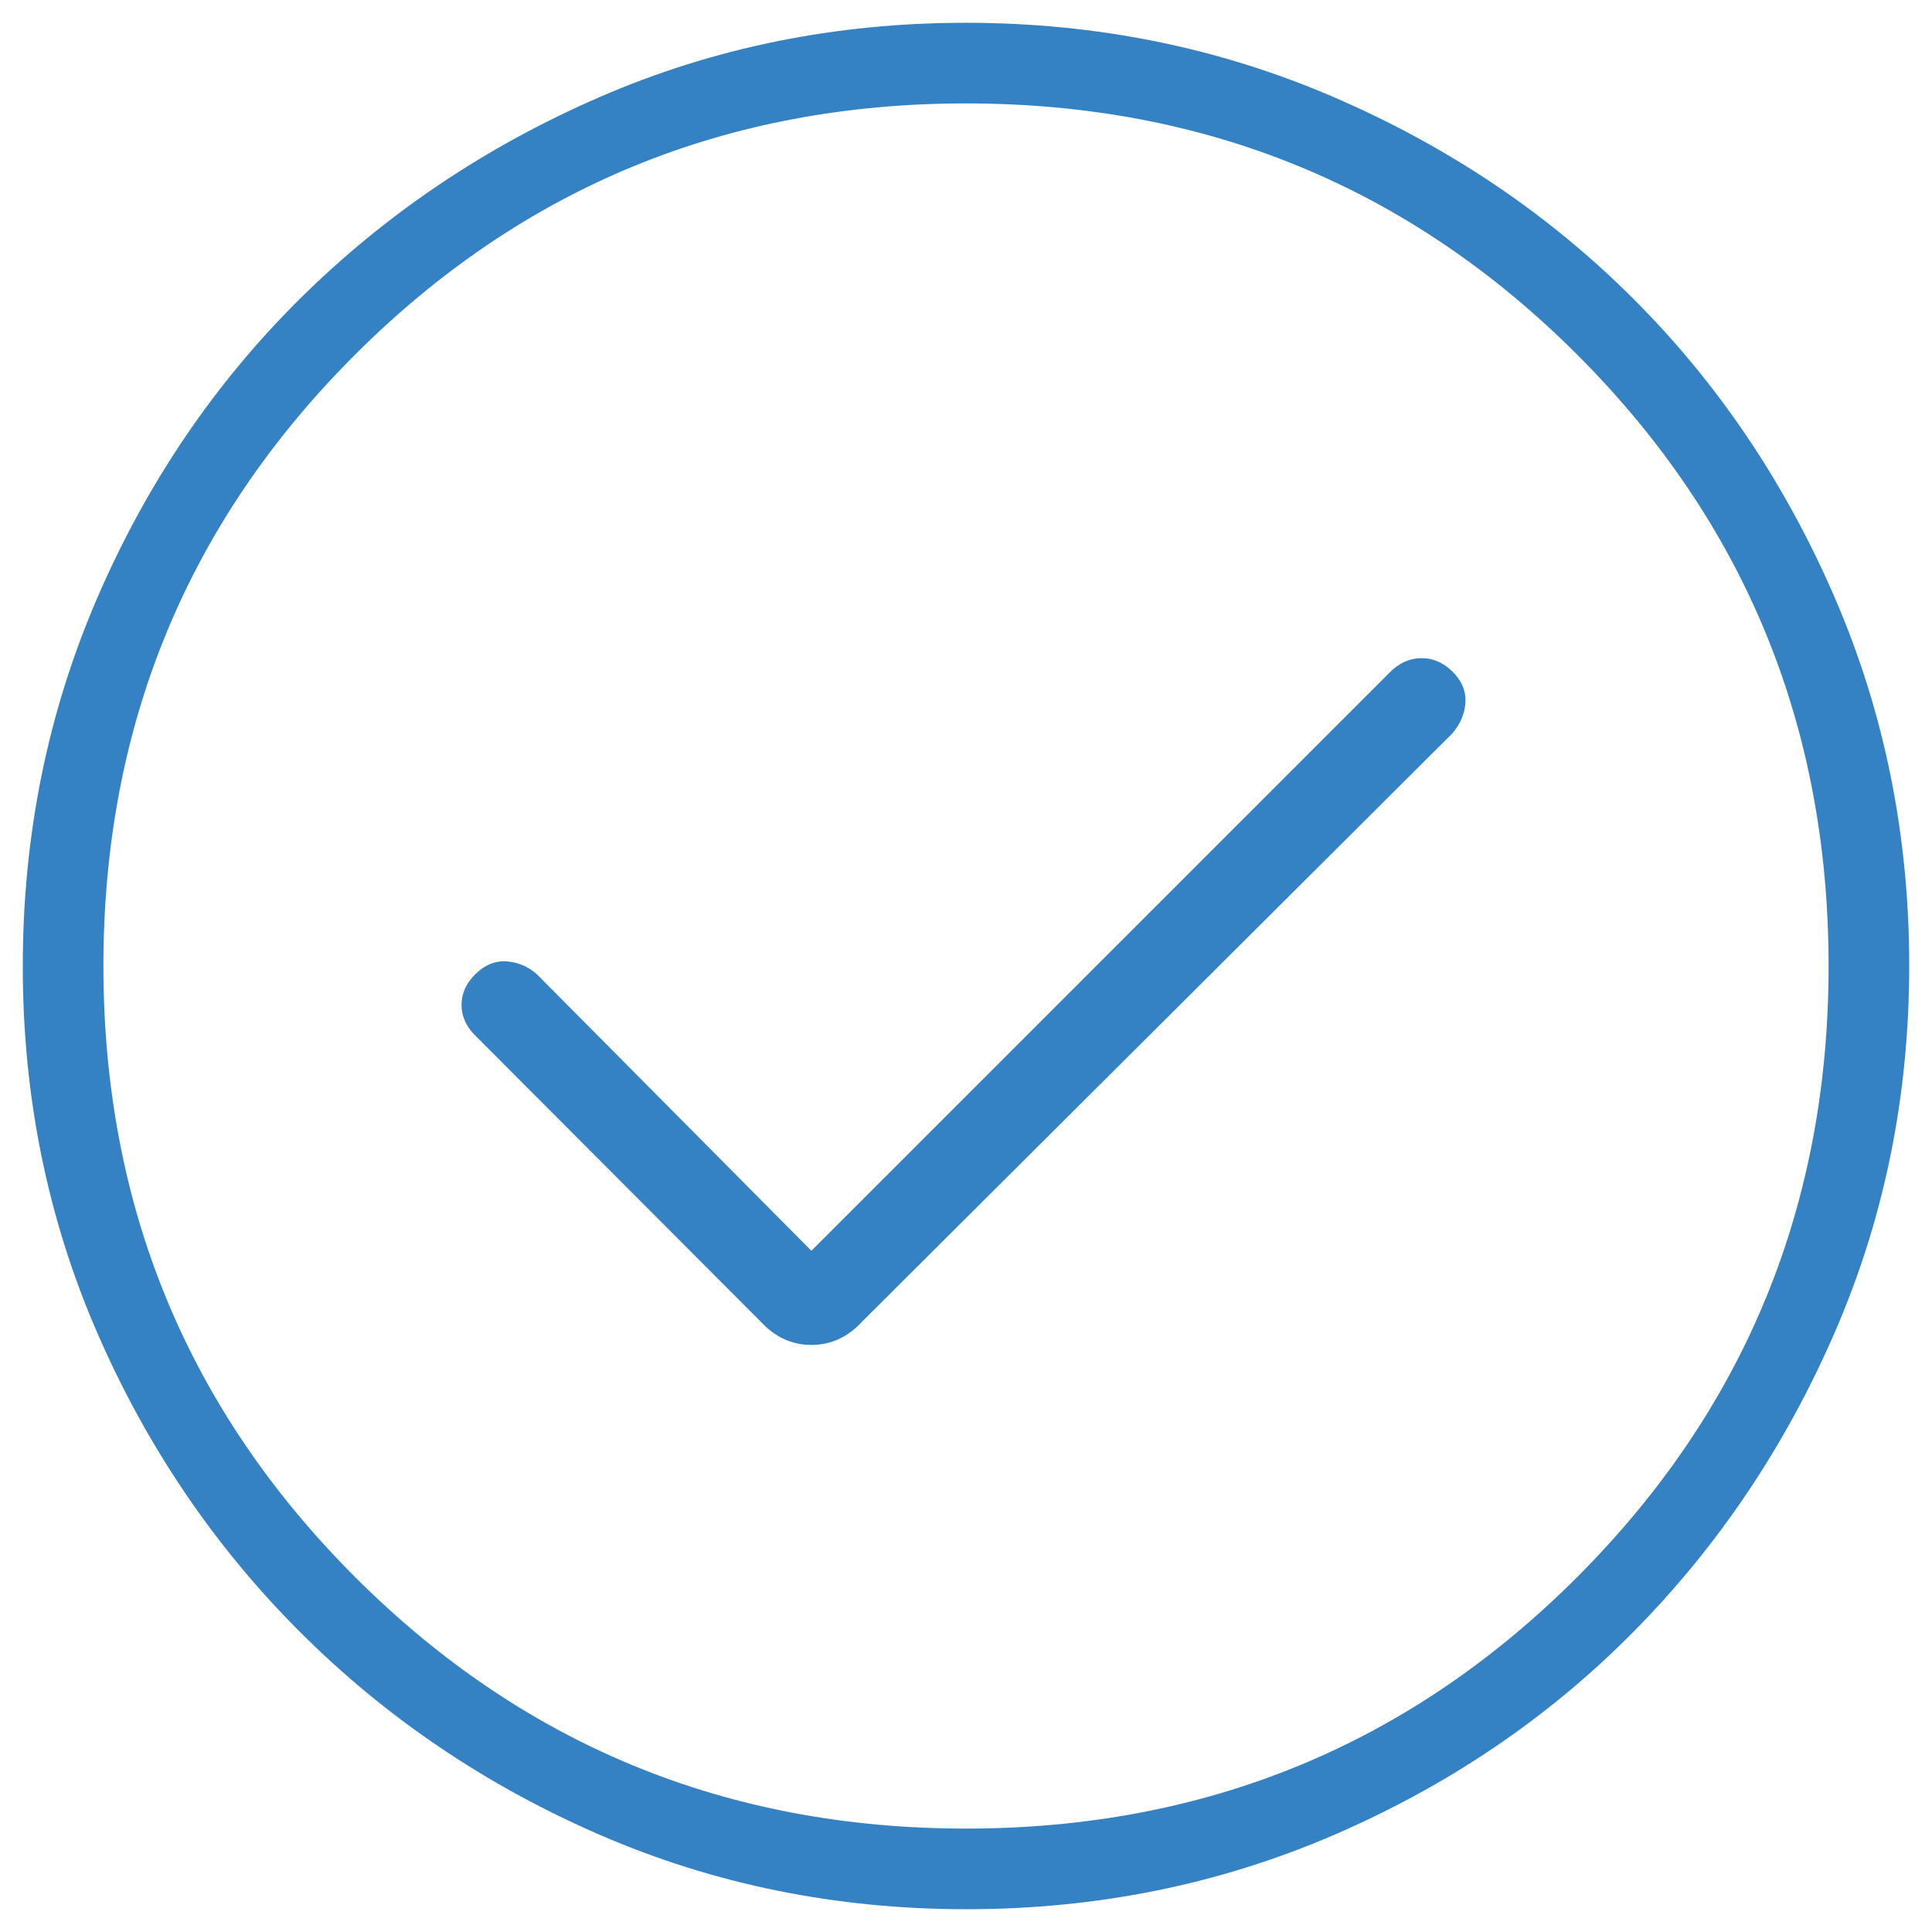 <svg width="53" height="53" viewBox="0 0 53 53" fill="none" xmlns="http://www.w3.org/2000/svg">
<path d="M22.259 34.312L14.718 26.716C14.471 26.506 14.193 26.392 13.883 26.373C13.573 26.355 13.29 26.474 13.032 26.732C12.785 26.979 12.661 27.257 12.661 27.567C12.661 27.877 12.785 28.155 13.032 28.402L20.861 36.248C21.255 36.679 21.721 36.895 22.259 36.895C22.797 36.895 23.264 36.679 23.658 36.248L39.841 20.12C40.062 19.862 40.182 19.578 40.201 19.268C40.219 18.958 40.099 18.675 39.841 18.417C39.583 18.17 39.296 18.049 38.981 18.055C38.666 18.06 38.385 18.187 38.138 18.433L22.259 34.312ZM26.509 52.375C22.942 52.375 19.593 51.696 16.462 50.338C13.331 48.98 10.588 47.125 8.234 44.773C5.88 42.422 4.023 39.682 2.664 36.553C1.305 33.425 0.625 30.077 0.625 26.509C0.625 22.931 1.304 19.567 2.662 16.417C4.02 13.268 5.875 10.528 8.226 8.198C10.578 5.868 13.318 4.023 16.447 2.664C19.575 1.305 22.923 0.625 26.491 0.625C30.069 0.625 33.433 1.304 36.583 2.662C39.732 4.02 42.472 5.863 44.802 8.191C47.132 10.518 48.977 13.256 50.336 16.403C51.695 19.55 52.375 22.912 52.375 26.491C52.375 30.058 51.696 33.407 50.338 36.538C48.98 39.669 47.137 42.412 44.809 44.766C42.482 47.12 39.744 48.977 36.597 50.336C33.45 51.695 30.088 52.375 26.509 52.375ZM26.5 50.163C33.083 50.163 38.672 47.862 43.269 43.261C47.865 38.659 50.163 33.072 50.163 26.5C50.163 19.917 47.865 14.328 43.269 9.731C38.672 5.135 33.083 2.837 26.5 2.837C19.928 2.837 14.341 5.135 9.739 9.731C5.138 14.328 2.837 19.917 2.837 26.5C2.837 33.072 5.138 38.659 9.739 43.261C14.341 47.862 19.928 50.163 26.5 50.163Z" fill="#3482C3"/>
</svg>
